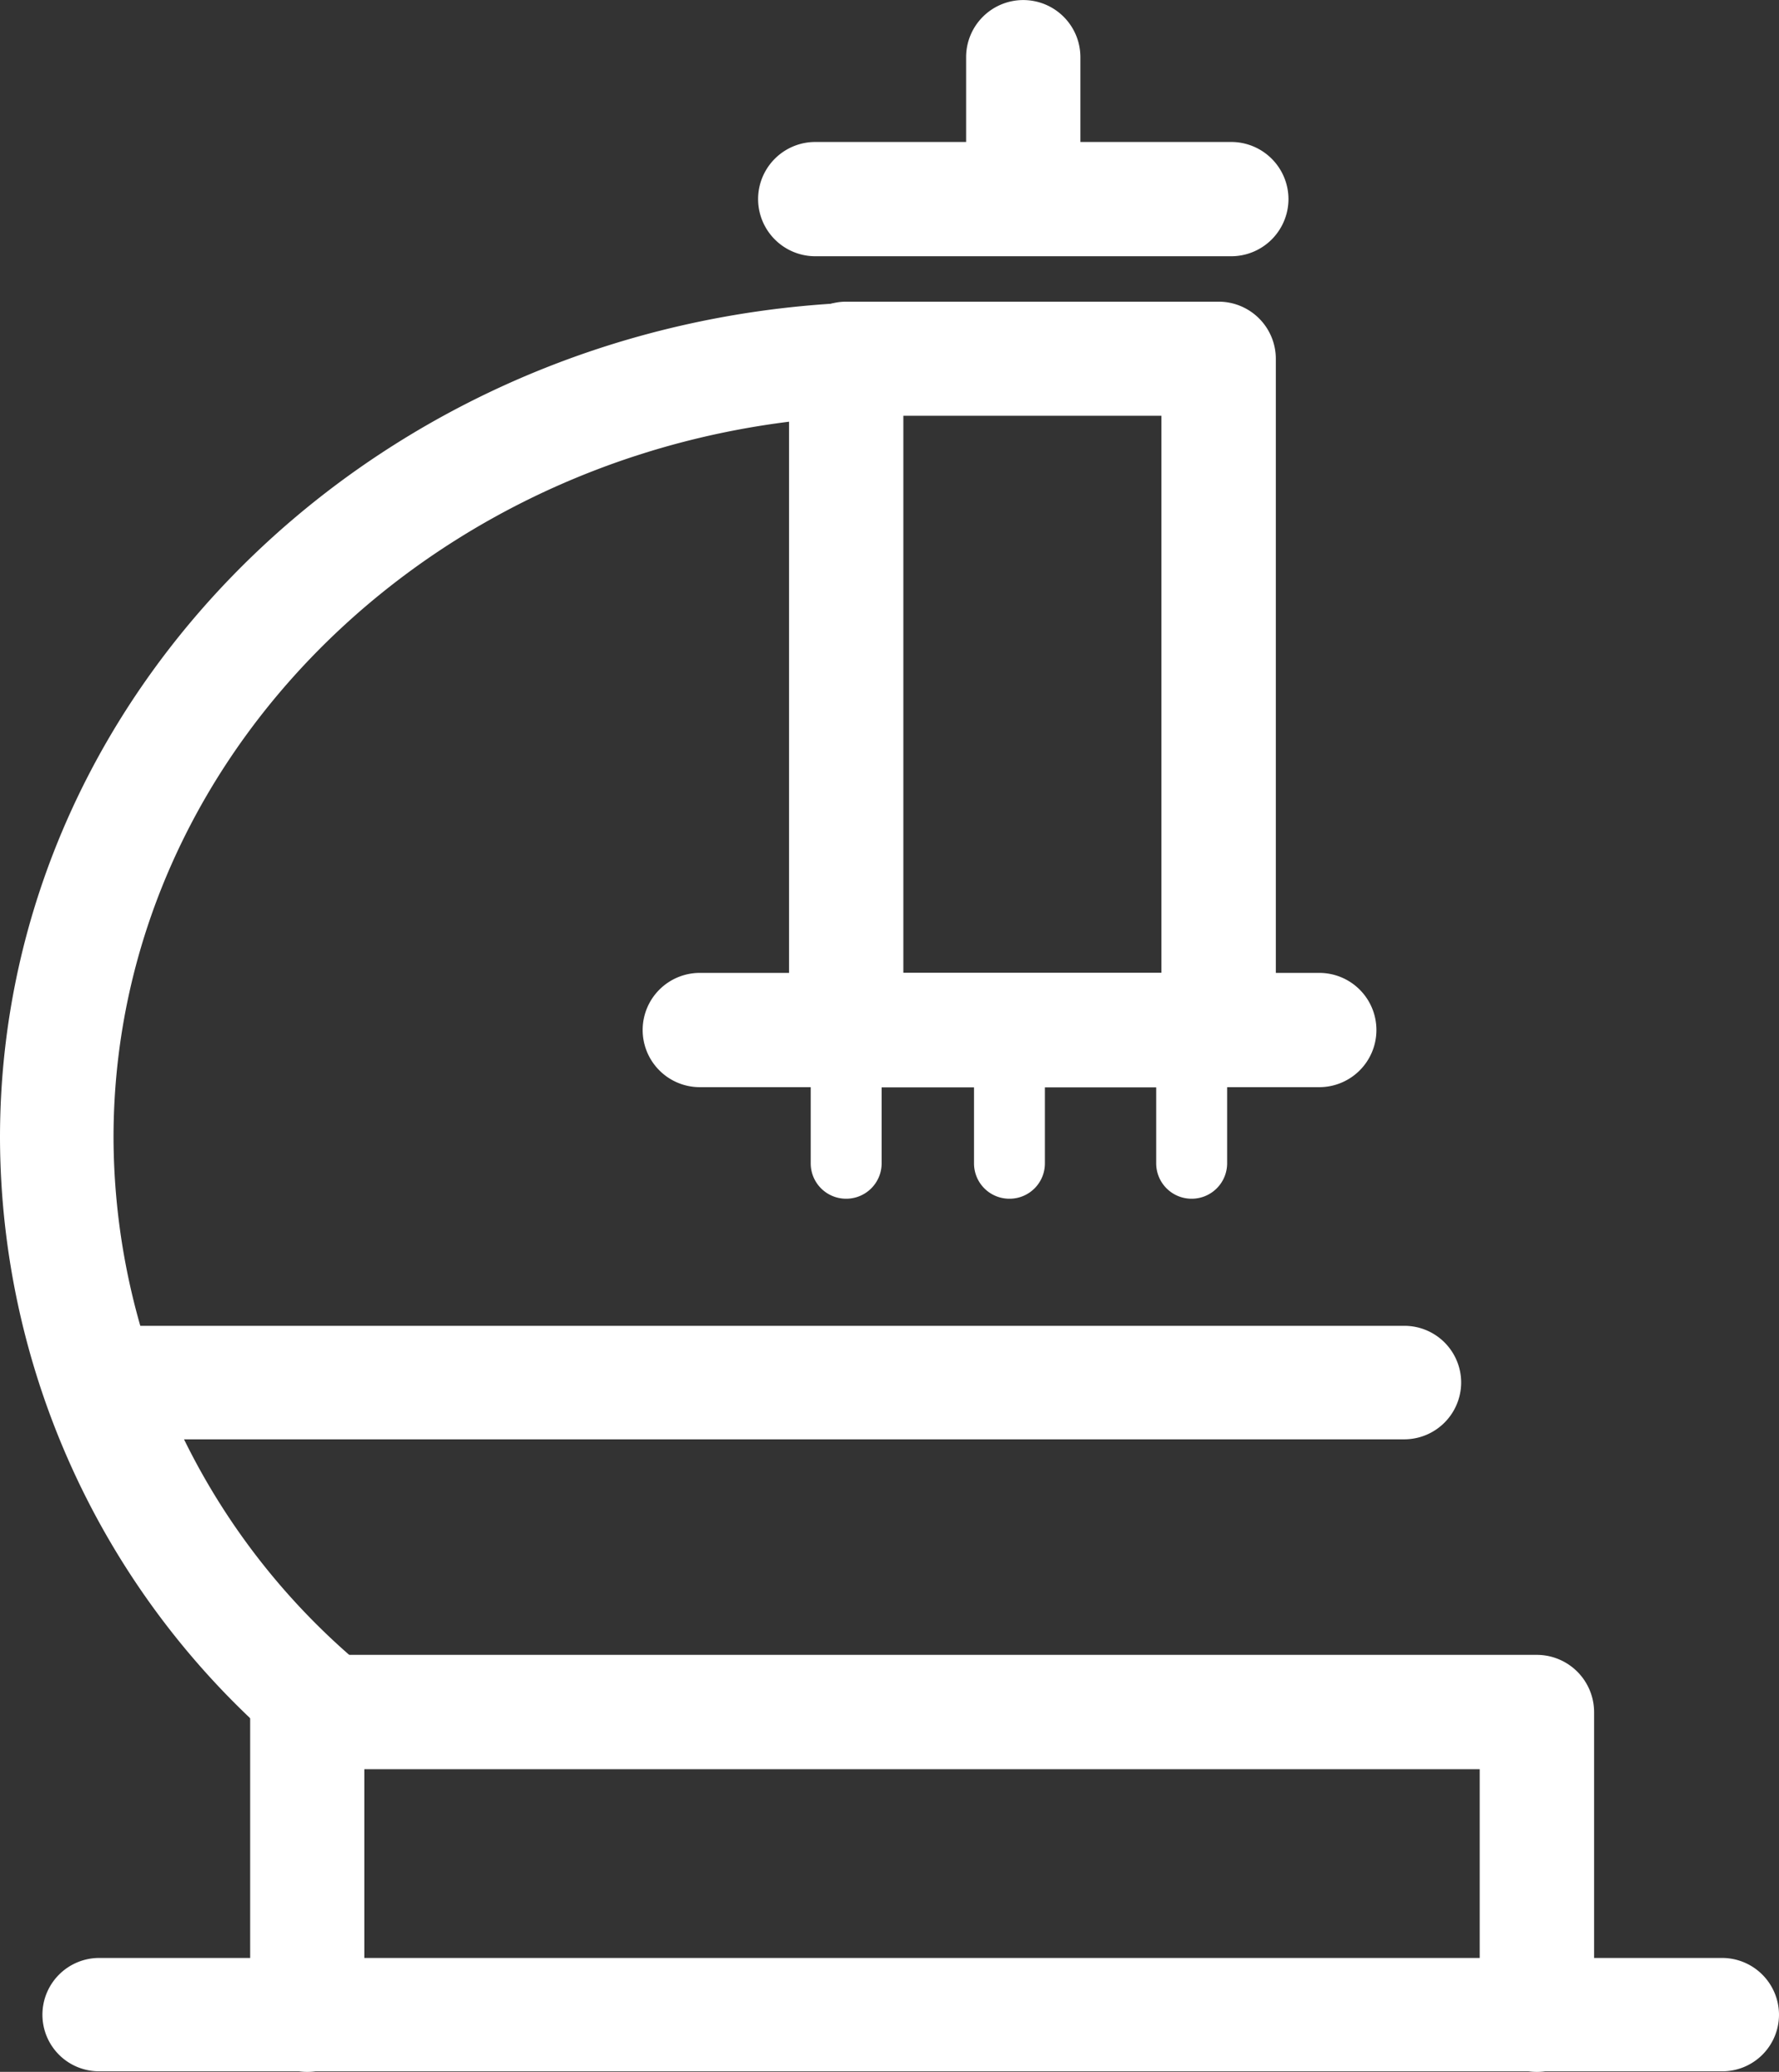 <?xml version="1.0"?>
<svg xmlns="http://www.w3.org/2000/svg" id="medical-one-img-8" width="32.626" height="38" viewBox="0 0 32.626 38">
  <rect x="0" y="0" width="32.626" height="38" fill="#333333" stroke="none"/>
  <path id="path790" d="M46.023-126.826H16.259a1.038,1.038,0,0,1-1.042-1.037,1.042,1.042,0,0,1,1.042-1.042H46.023a1.044,1.044,0,0,1,1.042,1.042,1.039,1.039,0,0,1-1.042,1.037" transform="translate(-14.439 164.816)" fill="#fff"/>
  <path id="path792" d="M39.916-122.864a1.048,1.048,0,0,1-1.047-1.046v-4.506H18.414v4.506a1.048,1.048,0,0,1-1.047,1.046,1.048,1.048,0,0,1-1.047-1.046v-5.552a1.05,1.05,0,0,1,1.047-1.051h22.55a1.052,1.052,0,0,1,1.05,1.051v5.552a1.05,1.05,0,0,1-1.05,1.046" transform="translate(-11.732 160.865)" fill="#fff"/>
  <path id="path794" d="M20.79-110.982a1.048,1.048,0,0,1-.691-.263,14.732,14.732,0,0,1-5.107-11.118c0-8.454,7.353-15.332,16.39-15.332a1.042,1.042,0,0,1,1.042,1.041,1.042,1.042,0,0,1-1.042,1.041c-7.888,0-14.308,5.943-14.308,13.25a12.662,12.662,0,0,0,4.407,9.56,1.042,1.042,0,0,1,.088,1.47,1.044,1.044,0,0,1-.78.351" transform="translate(-14.992 143.229)" fill="#fff"/>
  <path id="path796" d="M40.194-130.178H16.259a1.045,1.045,0,0,1-1.042-1.042,1.041,1.041,0,0,1,1.042-1.04H40.194a1.041,1.041,0,0,1,1.042,1.04,1.045,1.045,0,0,1-1.042,1.042" transform="translate(-14.439 156.577)" fill="#fff"/>
  <path id="path798" d="M21.276-125.382h4.733V-135.6H21.276Zm5.781,2.1h-6.83a1.049,1.049,0,0,1-1.047-1.05v-12.315a1.048,1.048,0,0,1,1.047-1.046h6.83a1.049,1.049,0,0,1,1.05,1.046v12.315a1.05,1.05,0,0,1-1.05,1.05" transform="translate(-4.709 143.226)" fill="#fff"/>
  <path id="path800" d="M30.813-132.037H19.45a1.049,1.049,0,0,1-1.047-1.05,1.048,1.048,0,0,1,1.047-1.046H30.813a1.048,1.048,0,0,1,1.047,1.046,1.049,1.049,0,0,1-1.047,1.05" transform="translate(-6.617 151.977)" fill="#fff"/>
  <path id="path802" d="M20.811-130.6a.648.648,0,0,1-.65-.65v-1.99a.646.646,0,0,1,.65-.65.646.646,0,0,1,.65.65v1.99a.648.648,0,0,1-.65.65" transform="translate(-2.298 152.586)" fill="#fff"/>
  <path id="path804" d="M21.778-130.6a.649.649,0,0,1-.65-.65v-1.99a.647.647,0,0,1,.65-.65.647.647,0,0,1,.651.65v1.99a.65.65,0,0,1-.651.65" transform="translate(0.076 152.586)" fill="#fff"/>
  <path id="path806" d="M19.944-130.6a.649.649,0,0,1-.65-.65v-1.99a.647.647,0,0,1,.65-.65.647.647,0,0,1,.651.65v1.99a.65.65,0,0,1-.651.65" transform="translate(-4.426 152.586)" fill="#fff"/>
  <path id="path808" d="M27.692-136.447H20.065a1.05,1.05,0,0,1-1.05-1.05,1.049,1.049,0,0,1,1.05-1.046h7.627a1.05,1.05,0,0,1,1.05,1.046,1.051,1.051,0,0,1-1.05,1.05" transform="translate(-5.112 141.147)" fill="#fff"/>
  <path id="path810" d="M21.166-134.6a1.049,1.049,0,0,1-1.047-1.05v-2.6a1.048,1.048,0,0,1,1.047-1.046,1.048,1.048,0,0,1,1.049,1.046v2.6a1.049,1.049,0,0,1-1.049,1.05" transform="translate(-2.401 139.297)" fill="#fff"/>
</svg>
